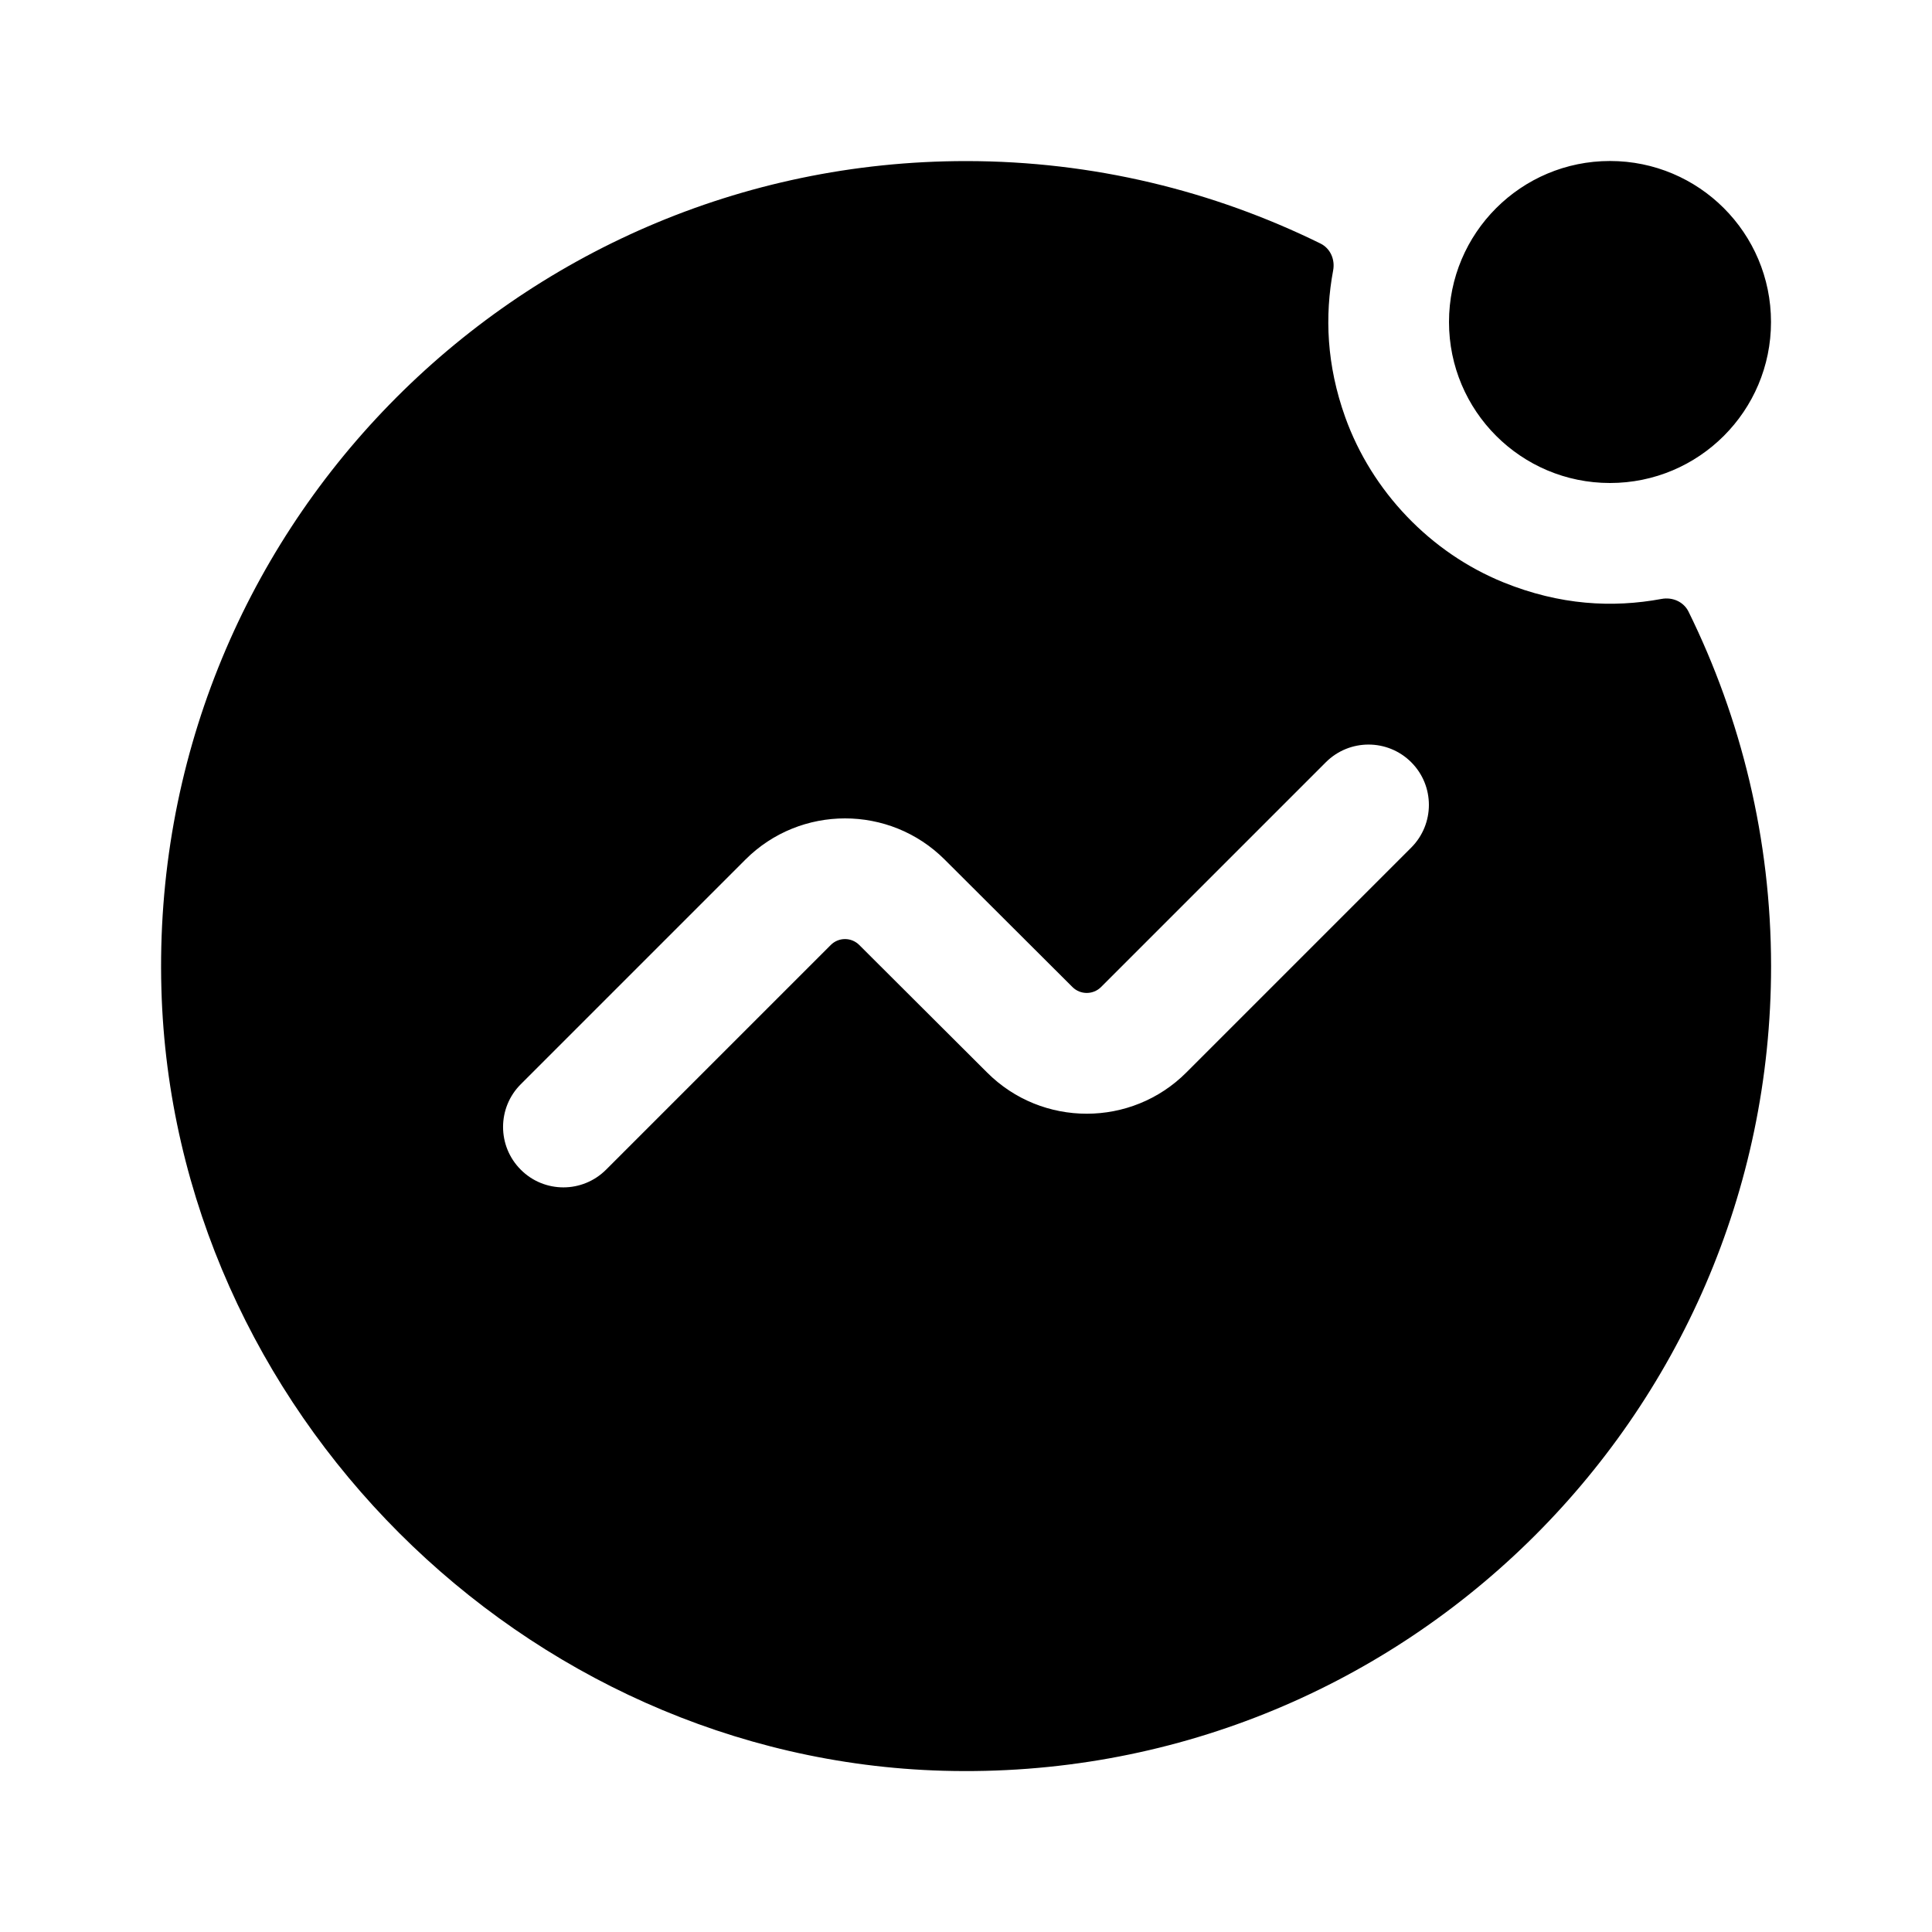 <svg width="24" height="24" viewBox="0 0 24 24" fill="none" xmlns="http://www.w3.org/2000/svg">
<path d="M20.976 7.599C20.915 7.475 20.777 7.415 20.641 7.44C20.032 7.553 19.377 7.518 18.678 7.235C17.77 6.867 17.042 6.105 16.711 5.183C16.479 4.535 16.455 3.926 16.561 3.358C16.586 3.223 16.526 3.085 16.403 3.025C15.074 2.371 13.578 2.001 12.001 2.001C6.386 2.001 1.847 6.636 2.005 12.286C2.15 17.503 6.499 21.851 11.716 21.997C17.366 22.154 22.001 17.616 22.001 12.001C22 10.423 21.63 8.928 20.976 7.599ZM17.53 10.53L14.737 13.323C14.056 14.005 12.945 14.006 12.263 13.324L10.674 11.739C10.576 11.641 10.418 11.641 10.32 11.739L7.529 14.53C7.383 14.676 7.191 14.75 6.999 14.75C6.807 14.75 6.615 14.677 6.469 14.53C6.176 14.237 6.176 13.762 6.469 13.469L9.26 10.678C9.942 9.996 11.052 9.996 11.734 10.677L13.323 12.262C13.421 12.359 13.579 12.359 13.677 12.262L16.47 9.469C16.763 9.176 17.238 9.176 17.531 9.469C17.824 9.762 17.823 10.237 17.53 10.53ZM22 4C22 5.105 21.105 6 20 6C18.895 6 18 5.105 18 4C18 2.895 18.895 2 20 2C21.105 2 22 2.895 22 4Z" fill="black"/>
</svg>
